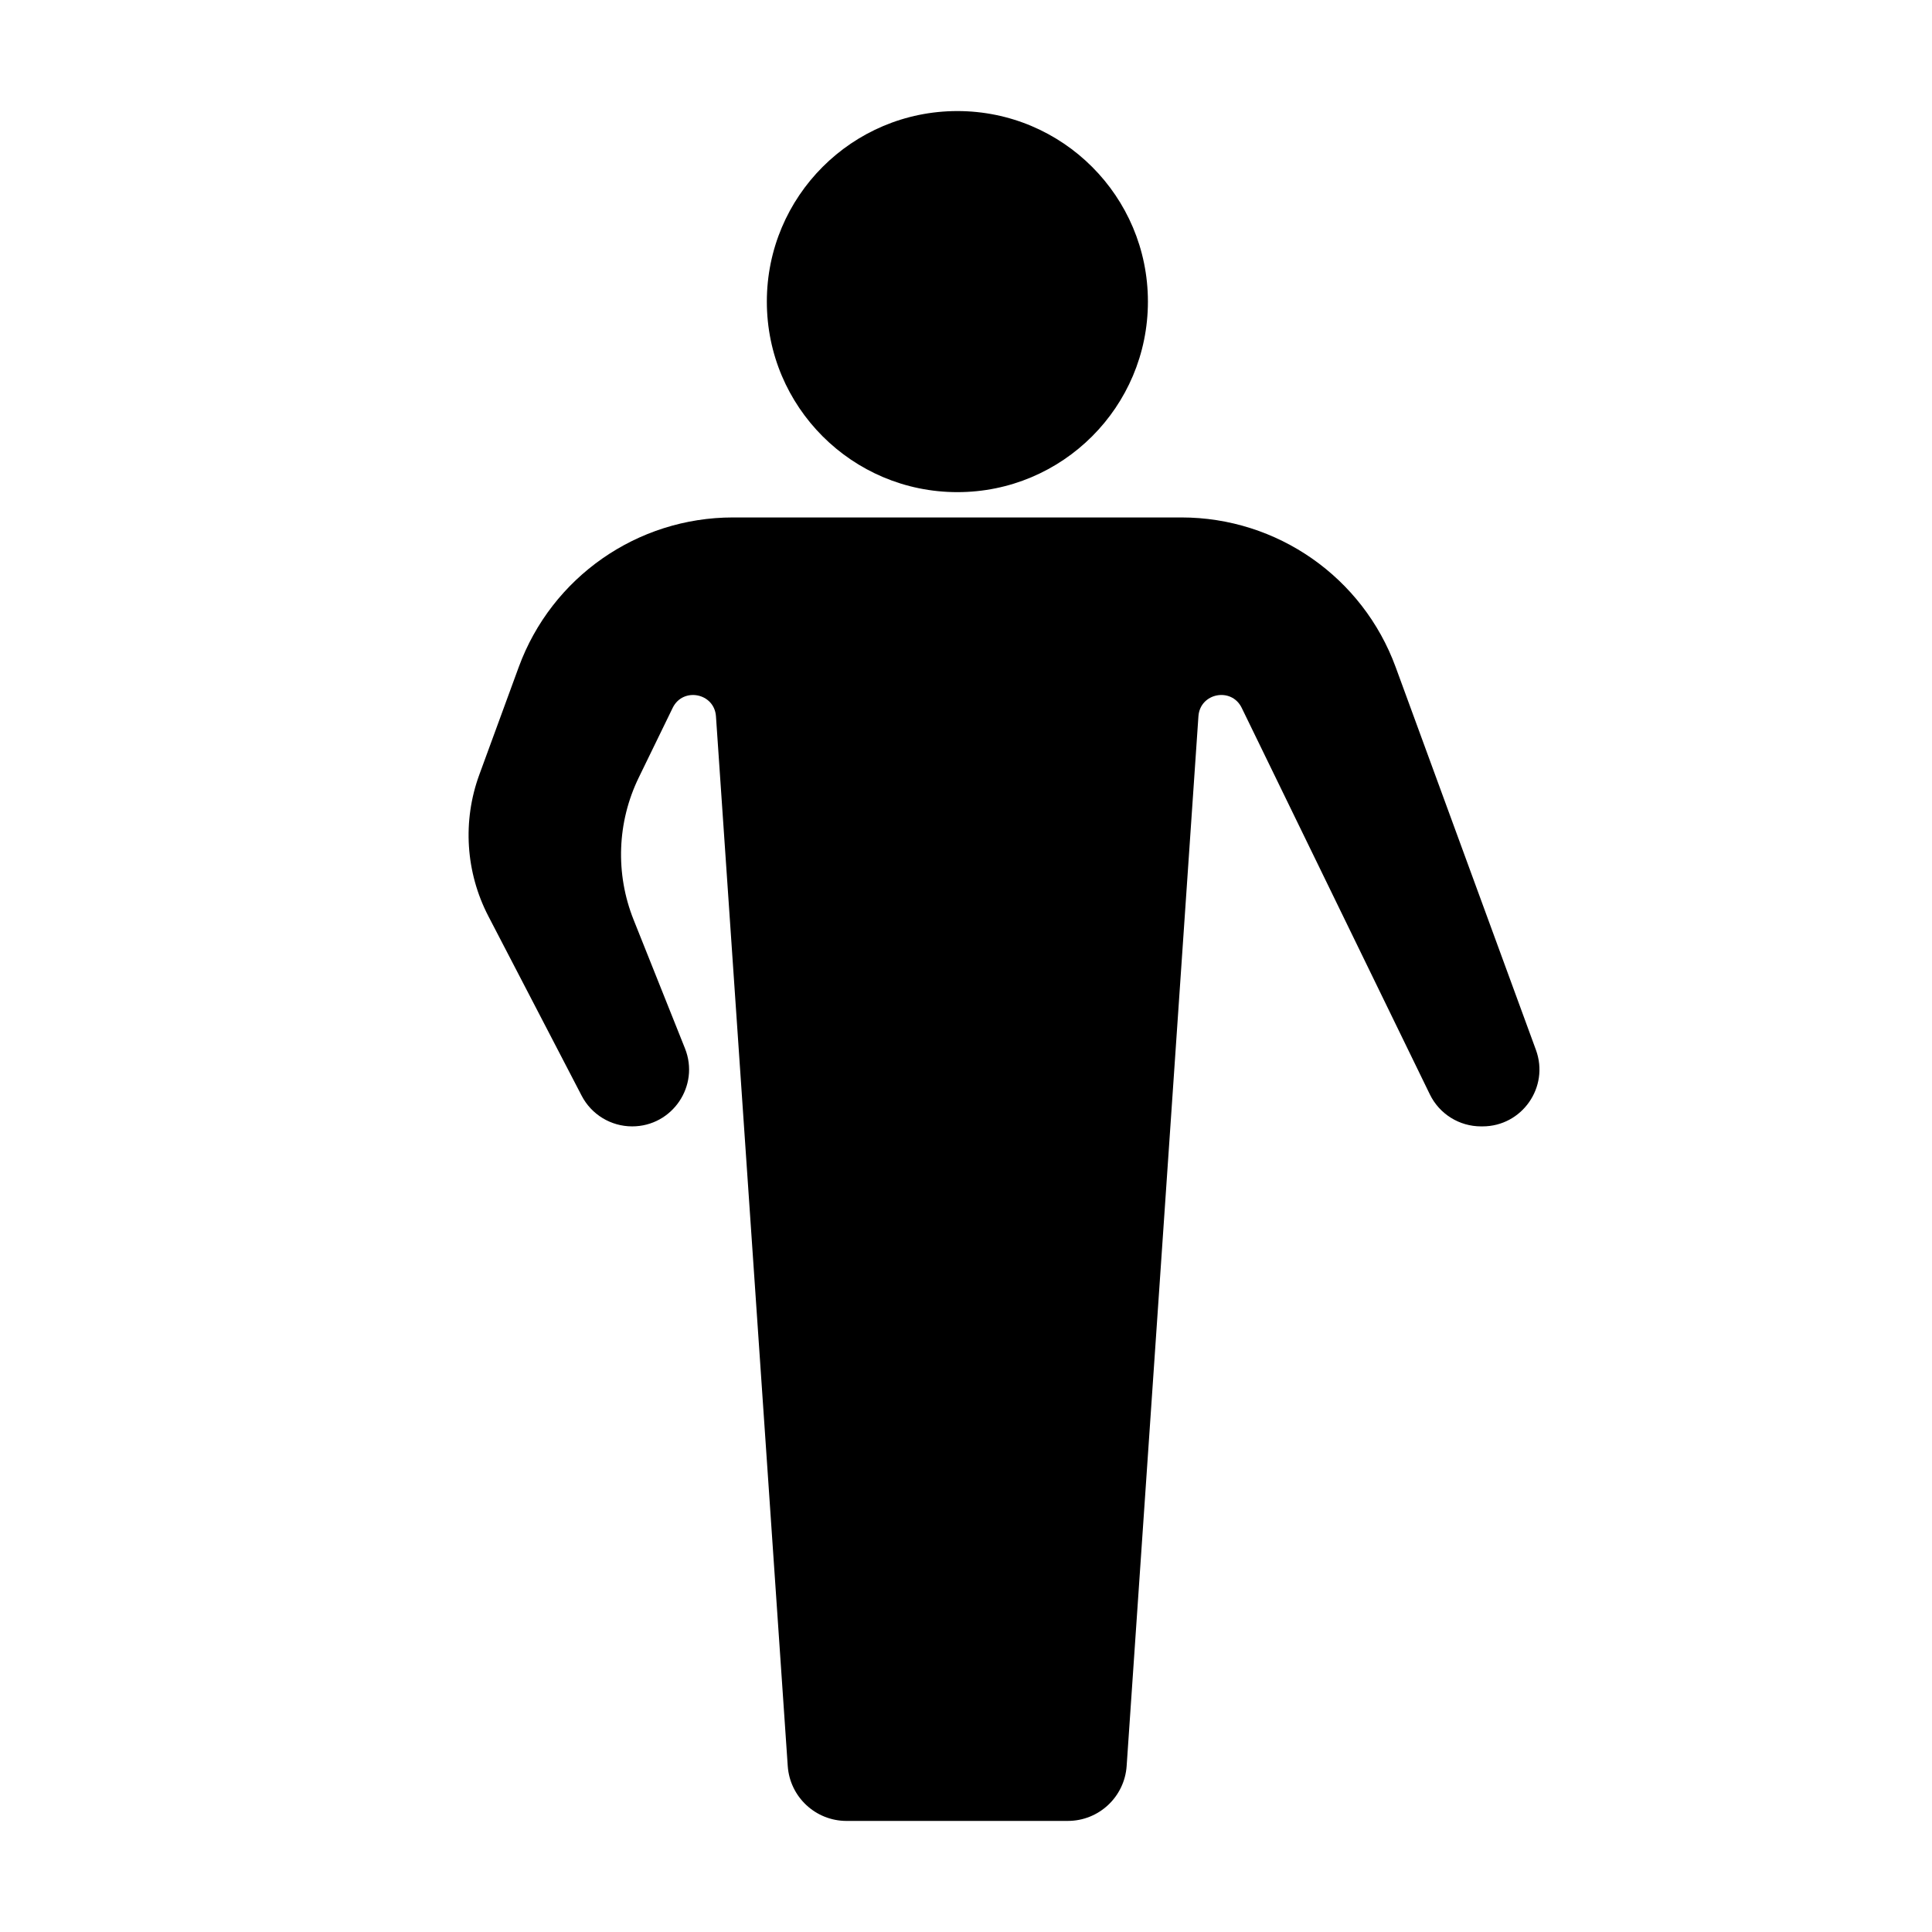 <?xml version="1.0" encoding="UTF-8"?>
<!-- Uploaded to: ICON Repo, www.iconrepo.com, Generator: ICON Repo Mixer Tools -->
<svg fill="#000000" width="800px" height="800px" version="1.1" viewBox="144 144 512 512" xmlns="http://www.w3.org/2000/svg">
 <g>
  <path d="m426.99 626.56c8.211 0 15.02-6.359 15.582-14.551l19.023-278.19c0.422-6.18 8.758-7.801 11.469-2.234l18.008 37 31.852 65.438c2.523 5.188 7.789 8.48 13.555 8.48h0.402c10.477 0 17.762-10.426 14.156-20.266l-19.66-53.652-17.516-47.801c-8.727-23.82-31.398-39.656-56.766-39.656h-118.86c-25.367 0-48.039 15.836-56.766 39.656l-10.445 28.508c-4.504 12.289-3.629 25.906 2.406 37.523l24.715 47.562c2.594 4.992 7.754 8.125 13.379 8.125 10.664 0 17.957-10.766 14-20.668l-13.621-34.105c-4.867-12.191-4.371-25.871 1.375-37.676l8.988-18.465c2.711-5.57 11.047-3.945 11.469 2.234l19.023 278.19c0.559 8.191 7.371 14.551 15.582 14.551z"/>
  <path d="m448.21 223.93c0 27.887-22.605 50.492-50.492 50.492-27.891 0-50.496-22.605-50.496-50.492 0-27.891 22.605-50.496 50.496-50.496 27.887 0 50.492 22.605 50.492 50.496"/>
 </g>
</svg>